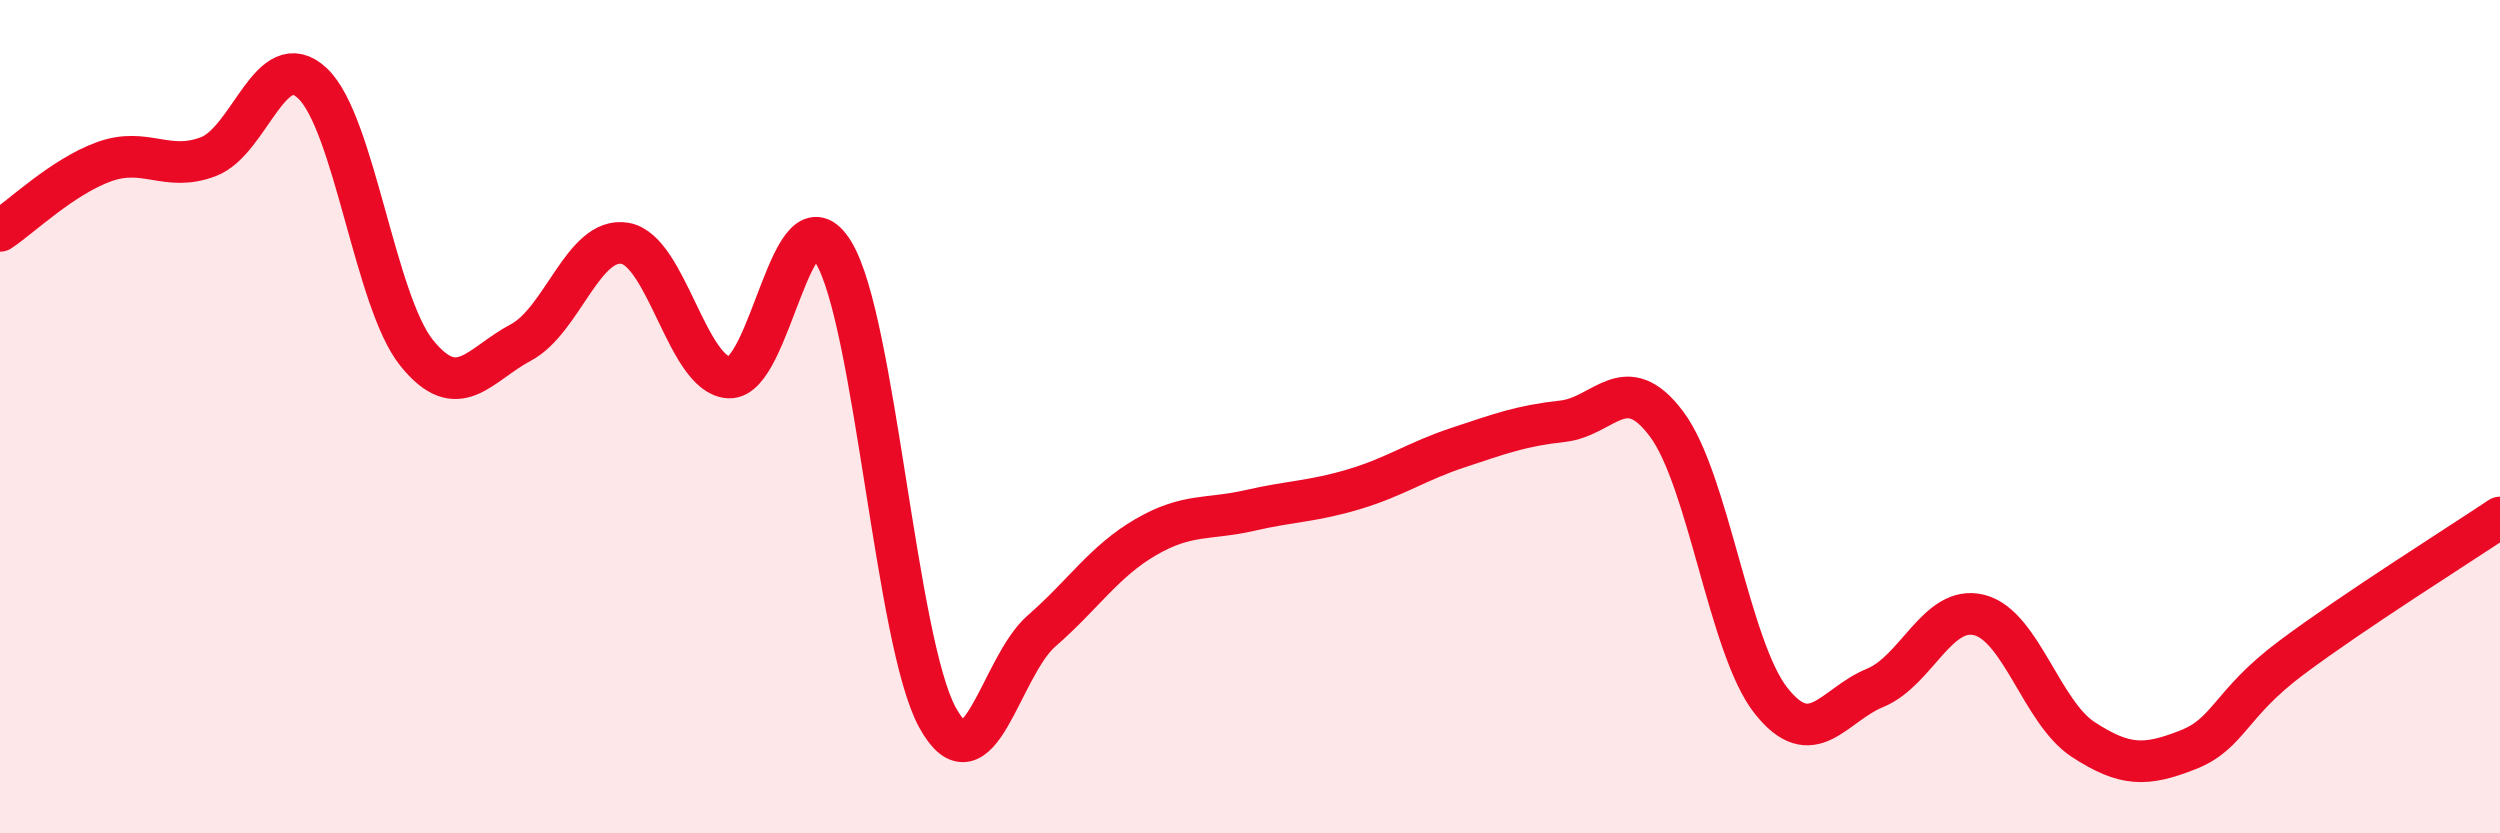 
    <svg width="60" height="20" viewBox="0 0 60 20" xmlns="http://www.w3.org/2000/svg">
      <path
        d="M 0,5.54 C 0.5,5.21 1.5,4.24 2.5,3.88 C 3.5,3.52 4,4.14 5,3.76 C 6,3.38 6.5,1.06 7.5,2 C 8.5,2.94 9,7.23 10,8.47 C 11,9.71 11.5,8.75 12.5,8.22 C 13.5,7.69 14,5.67 15,5.84 C 16,6.01 16.5,9.02 17.5,9.06 C 18.5,9.1 19,4.42 20,6.05 C 21,7.68 21.5,15.4 22.5,17.22 C 23.5,19.04 24,16.01 25,15.14 C 26,14.27 26.5,13.47 27.5,12.89 C 28.5,12.31 29,12.48 30,12.25 C 31,12.02 31.5,12.04 32.5,11.74 C 33.5,11.44 34,11.07 35,10.74 C 36,10.41 36.5,10.22 37.5,10.11 C 38.5,10 39,8.84 40,10.18 C 41,11.52 41.5,15.54 42.5,16.81 C 43.5,18.08 44,16.92 45,16.51 C 46,16.1 46.5,14.51 47.5,14.76 C 48.5,15.01 49,17.1 50,17.75 C 51,18.4 51.5,18.39 52.5,18 C 53.5,17.61 53.5,16.9 55,15.78 C 56.5,14.66 59,13.09 60,12.42L60 20L0 20Z"
        fill="#EB0A25"
        opacity="0.1"
        stroke-linecap="round"
        stroke-linejoin="round"
      />
      <path
        d="M 0,5.54 C 0.5,5.21 1.5,4.24 2.5,3.88 C 3.5,3.52 4,4.14 5,3.76 C 6,3.38 6.5,1.06 7.5,2 C 8.5,2.94 9,7.23 10,8.47 C 11,9.71 11.5,8.75 12.5,8.22 C 13.5,7.69 14,5.67 15,5.84 C 16,6.01 16.5,9.02 17.5,9.06 C 18.5,9.1 19,4.42 20,6.05 C 21,7.68 21.5,15.4 22.5,17.22 C 23.5,19.04 24,16.01 25,15.14 C 26,14.27 26.5,13.47 27.5,12.89 C 28.5,12.31 29,12.48 30,12.25 C 31,12.02 31.5,12.04 32.5,11.74 C 33.5,11.44 34,11.07 35,10.74 C 36,10.41 36.5,10.22 37.5,10.11 C 38.5,10 39,8.84 40,10.18 C 41,11.52 41.5,15.54 42.5,16.81 C 43.5,18.08 44,16.92 45,16.51 C 46,16.1 46.5,14.51 47.5,14.76 C 48.5,15.01 49,17.1 50,17.75 C 51,18.4 51.5,18.39 52.5,18 C 53.5,17.61 53.5,16.9 55,15.78 C 56.5,14.66 59,13.09 60,12.42"
        stroke="#EB0A25"
        stroke-width="1"
        fill="none"
        stroke-linecap="round"
        stroke-linejoin="round"
      />
    </svg>
  